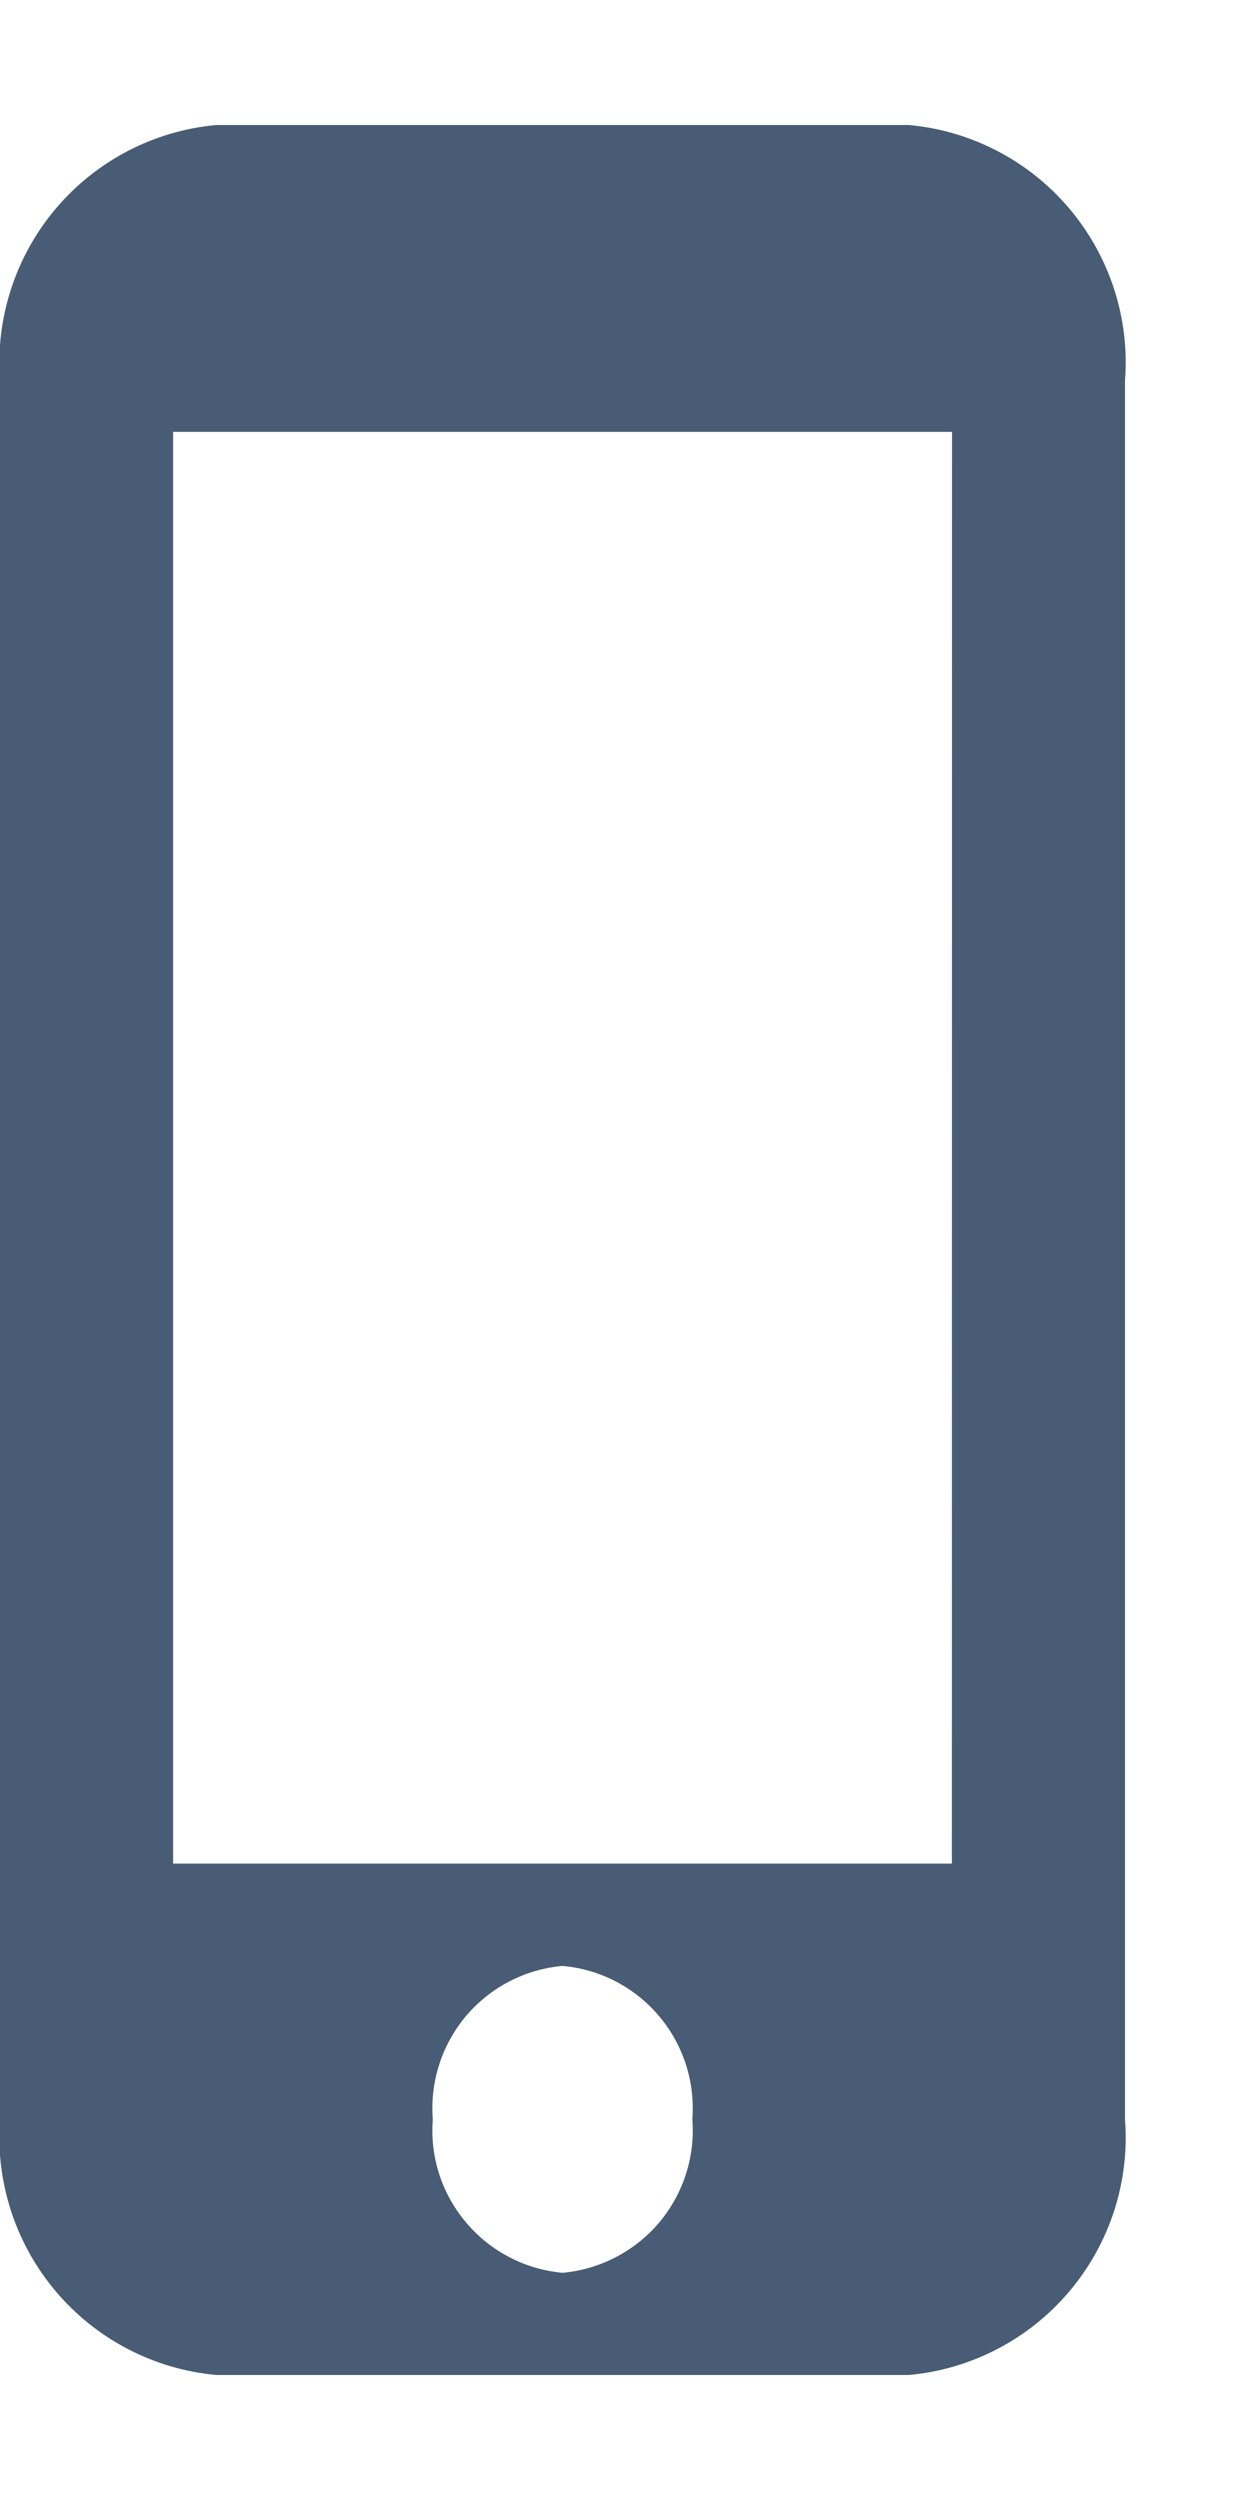 <svg width="8" height="16" viewBox="0 0 8 16" fill="none" xmlns="http://www.w3.org/2000/svg">
<path d="M5.816 0.8H1.385C0.986 0.836 0.617 1.028 0.358 1.334C0.099 1.64 -0.03 2.036 0 2.436V13.564C-0.03 13.964 0.099 14.36 0.358 14.666C0.617 14.972 0.986 15.164 1.385 15.2H5.816C6.215 15.164 6.584 14.972 6.843 14.666C7.102 14.36 7.231 13.964 7.2 13.564V2.436C7.231 2.036 7.102 1.64 6.843 1.334C6.584 1.028 6.215 0.836 5.816 0.8ZM3.6 14.546C3.361 14.524 3.139 14.409 2.984 14.225C2.828 14.042 2.751 13.804 2.77 13.564C2.751 13.324 2.828 13.086 2.983 12.902C3.139 12.718 3.361 12.603 3.6 12.582C3.84 12.603 4.062 12.718 4.217 12.902C4.373 13.086 4.449 13.323 4.431 13.563C4.45 13.803 4.373 14.041 4.218 14.225C4.062 14.409 3.84 14.524 3.6 14.546ZM6.092 11.927H1.108V2.764H6.093L6.092 11.927Z" fill="#485D75"/>
</svg>
